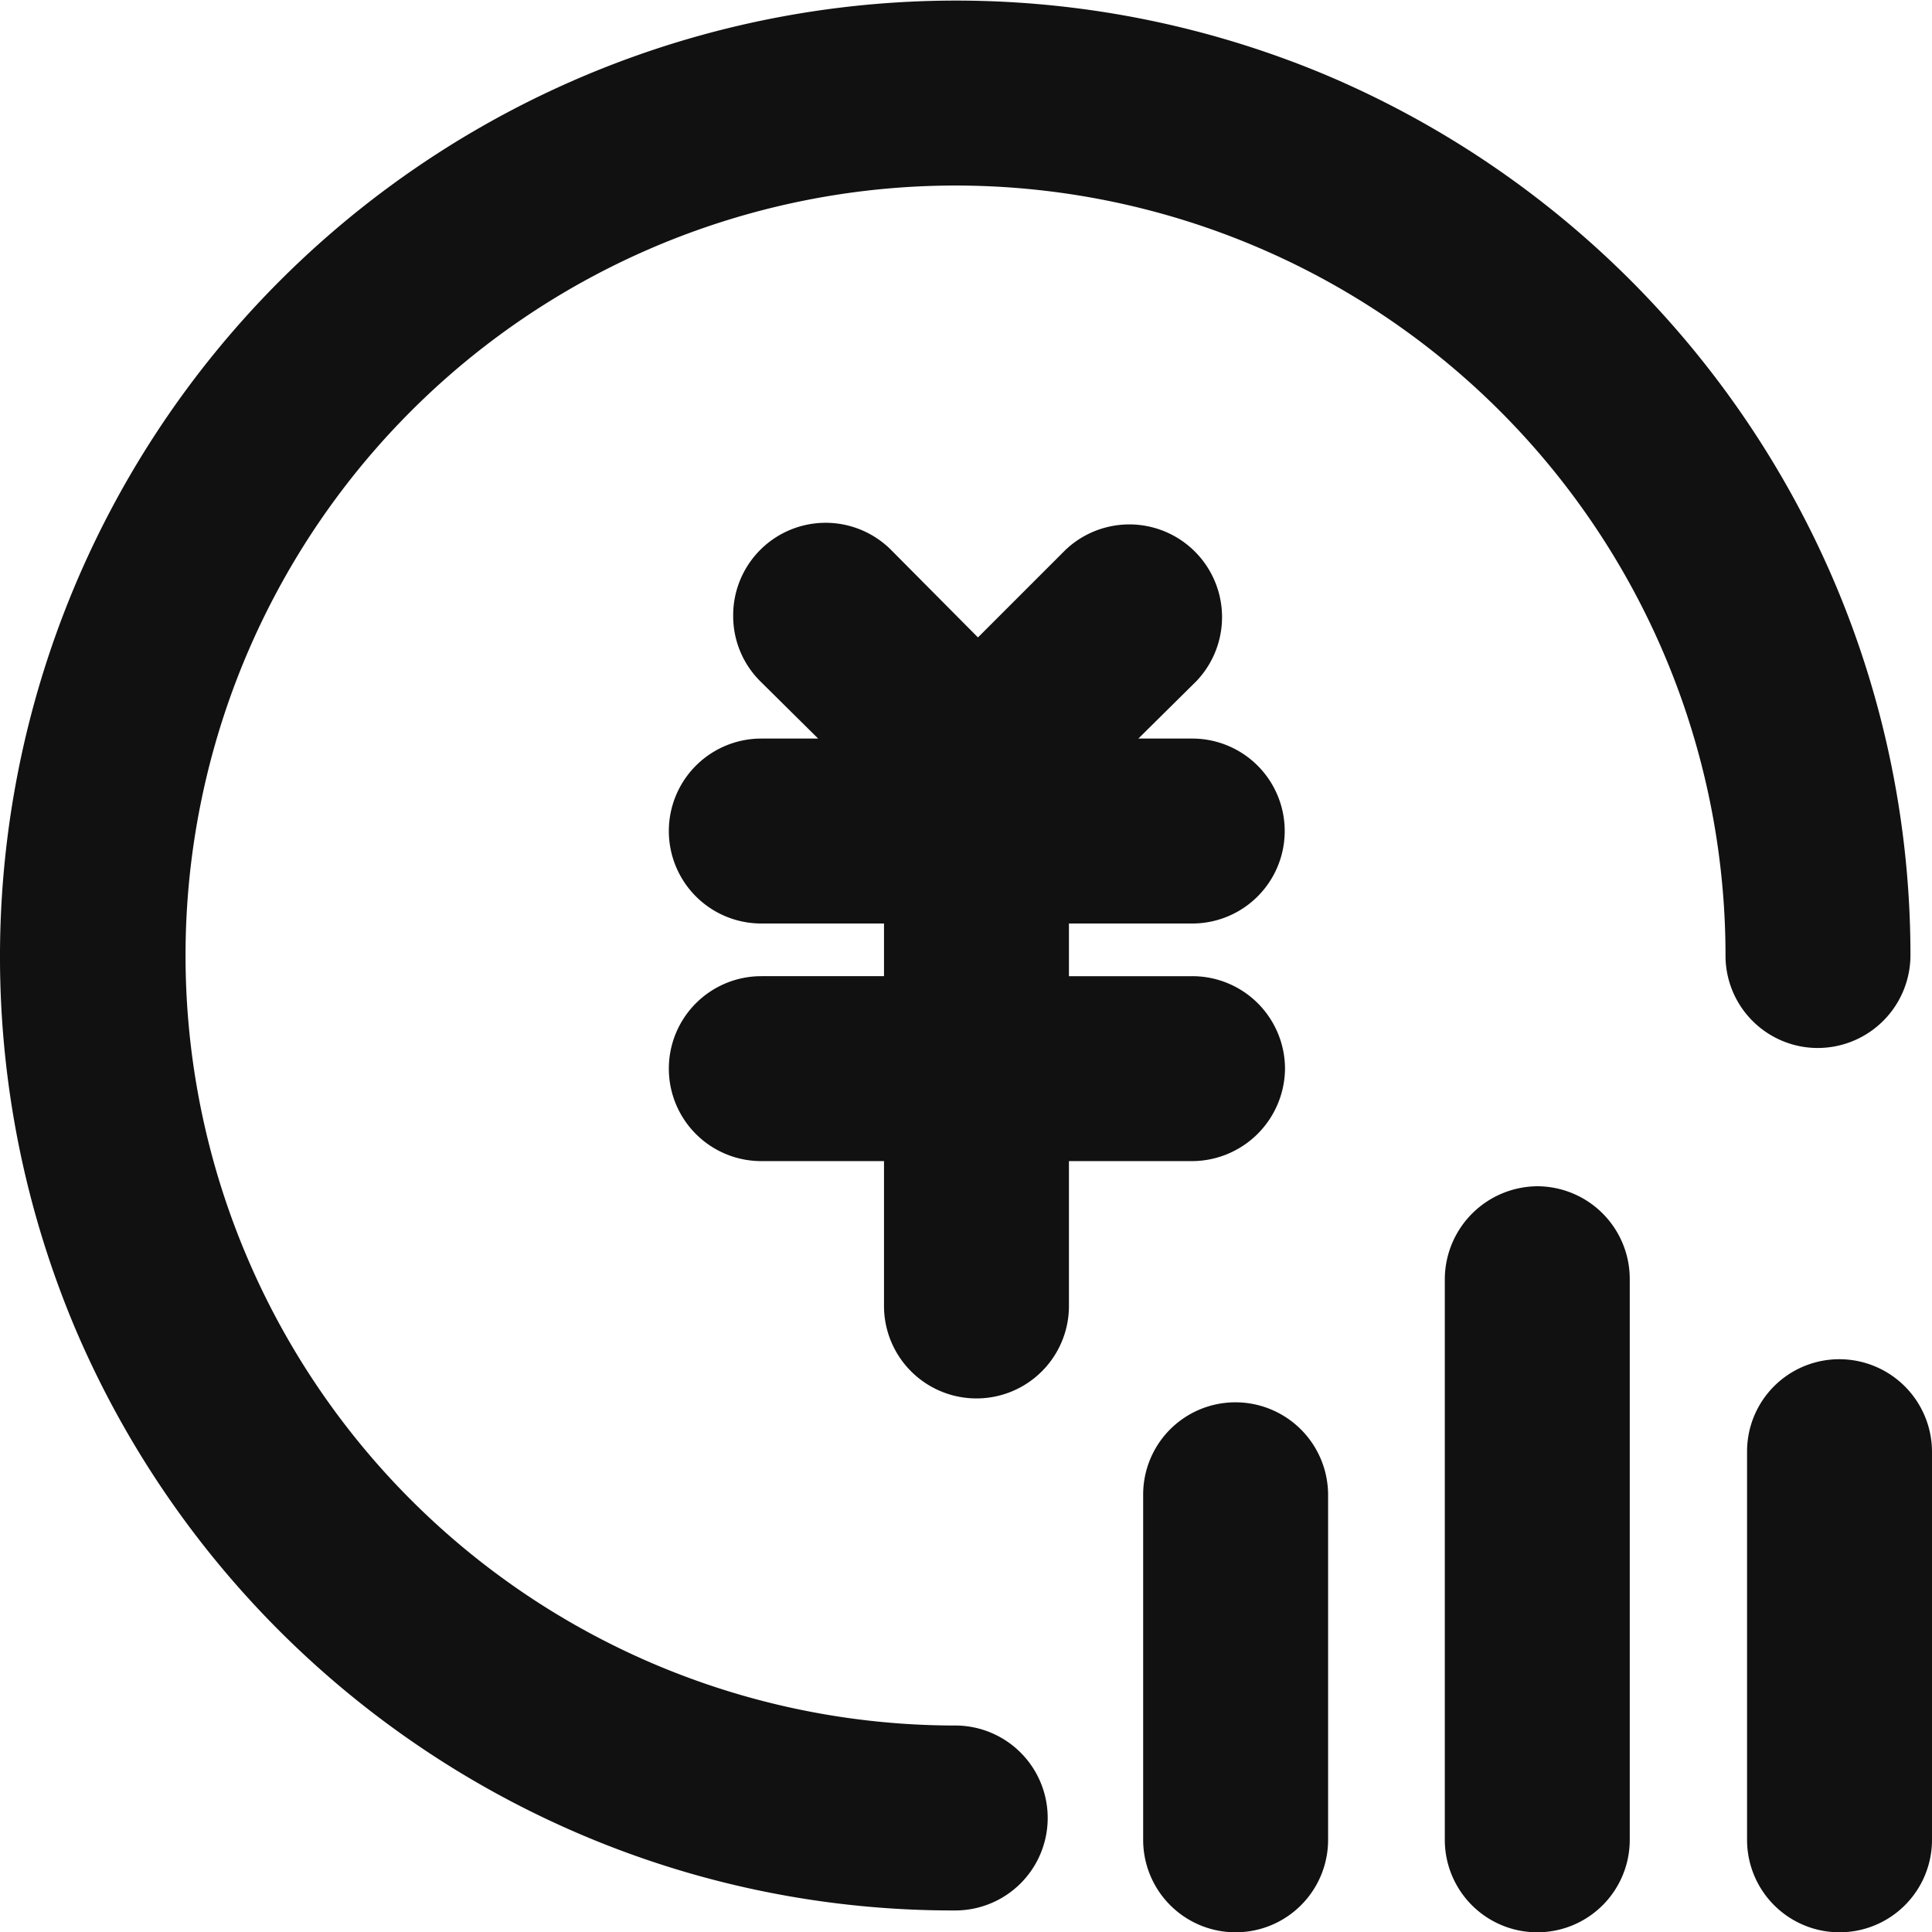 <svg xmlns="http://www.w3.org/2000/svg" width="32.28" height="32.28" viewBox="0 0 32.28 32.28">
  <defs>
    <style>
      .cls-1 {
        fill: #111;
        fill-rule: evenodd;
      }
    </style>
  </defs>
  <path id="managemenicon4" class="cls-1" d="M1506.37,2973.98a1.551,1.551,0,0,0,1.55-1.55,15.919,15.919,0,0,0-1.26-6.21,16.028,16.028,0,0,0-8.49-8.49,15.975,15.975,0,0,0-20.92,20.92,16,16,0,0,0,8.5,8.49,15.838,15.838,0,0,0,6.21,1.25,1.545,1.545,0,0,0,0-3.09,12.865,12.865,0,1,1,12.87-12.87A1.543,1.543,0,0,0,1506.37,2973.98Zm-9.73,5.92a1.541,1.541,0,0,0-1.54,1.54v5.77a1.545,1.545,0,0,0,3.09,0v-5.77A1.549,1.549,0,0,0,1496.64,2979.9Zm0.83-5.58a1.549,1.549,0,0,0-1.55-1.54h-2.06v-0.88h2.06a1.545,1.545,0,1,0,0-3.09h-0.9l0.97-.96a1.549,1.549,0,0,0-2.19-2.19l-1.46,1.46-1.45-1.46a1.545,1.545,0,0,0-2.64,1.1,1.536,1.536,0,0,0,.45,1.09l0.97,0.96h-0.95a1.545,1.545,0,1,0,0,3.09h2.05v0.88h-2.05a1.545,1.545,0,1,0,0,3.09h2.05v2.42a1.545,1.545,0,0,0,3.09,0v-2.42h2.06A1.558,1.558,0,0,0,1497.47,2974.32Zm4.22,1.97a1.558,1.558,0,0,0-1.55,1.55v9.37a1.545,1.545,0,0,0,3.09,0v-9.37A1.549,1.549,0,0,0,1501.69,2976.29Zm5.04,2.89a1.541,1.541,0,0,0-1.54,1.54v6.49a1.545,1.545,0,0,0,3.09,0v-6.49A1.549,1.549,0,0,0,1506.73,2979.18Z" transform="translate(-1476 -2956.47)"/>
</svg>
